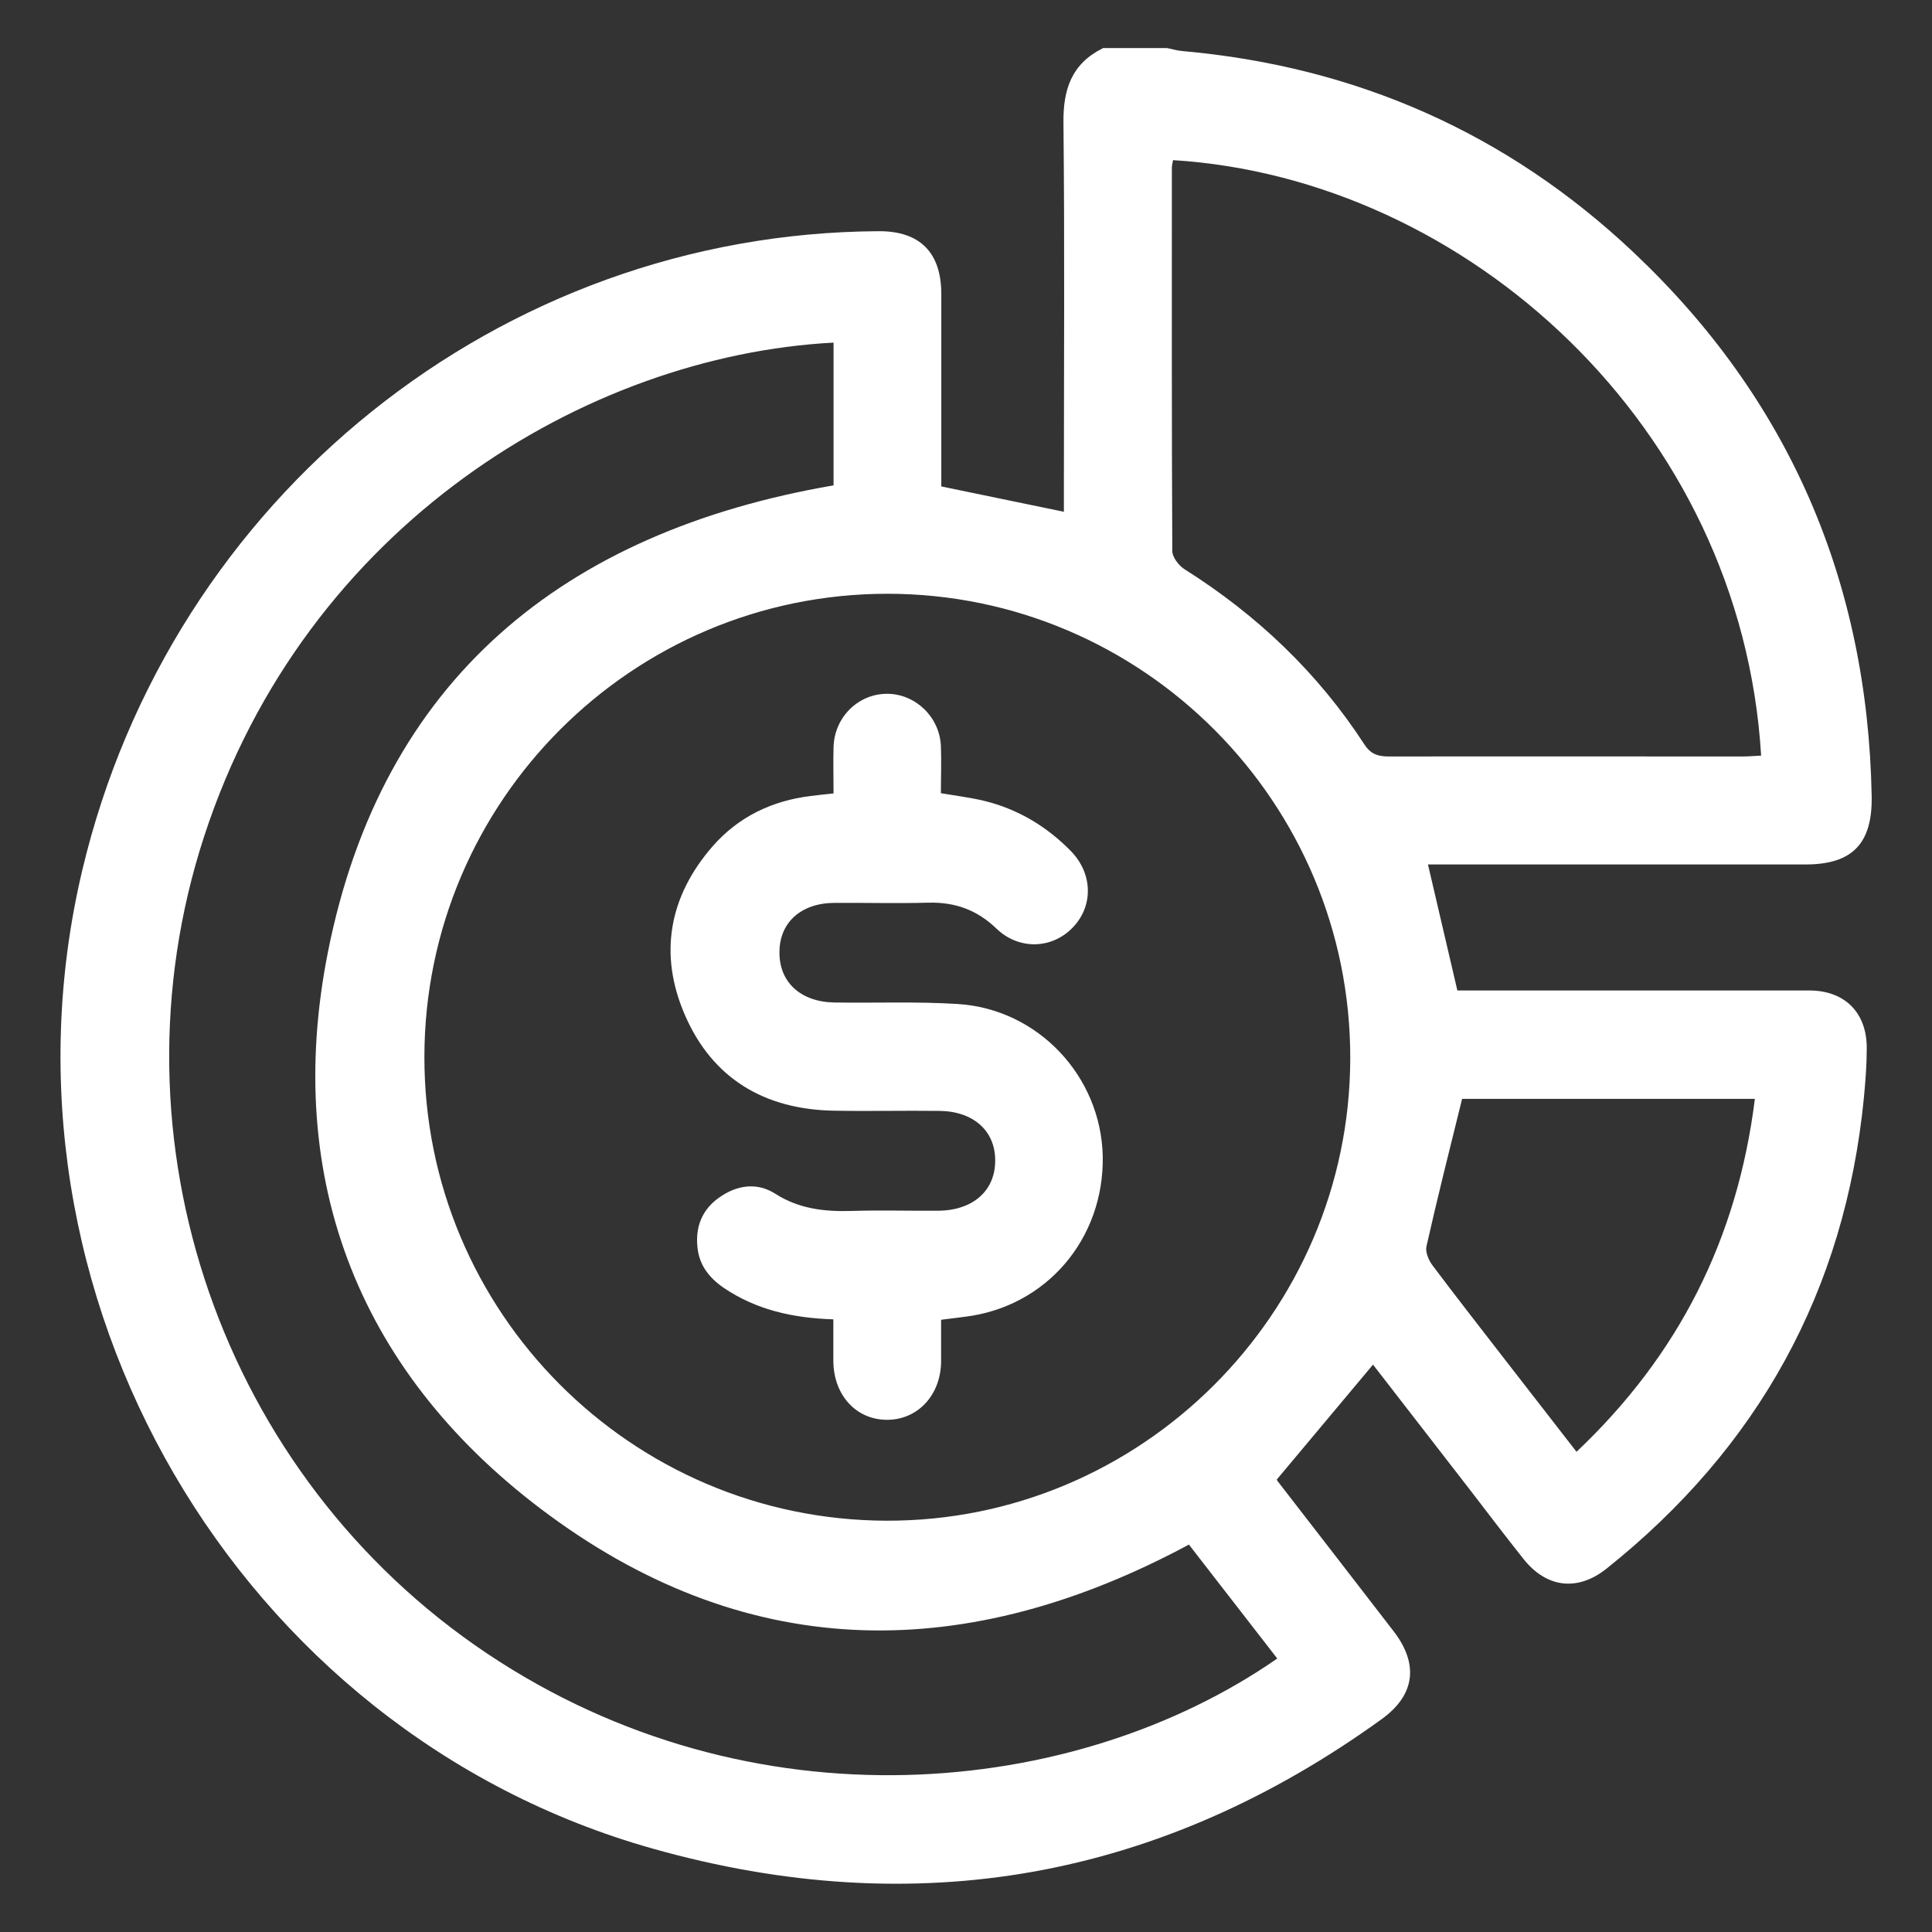 <?xml version="1.0" encoding="UTF-8"?>
<svg xmlns="http://www.w3.org/2000/svg" id="Capa_2" data-name="Capa 2" viewBox="0 0 90 90">
  <rect x="0" y="0" width="90" height="90" fill="#333333" stroke="none"/>
  <defs>
    <style>
      .cls-1 {
        fill: none;
      }

      .cls-1, .cls-2 {
        stroke-width: 0px;
      }

      .cls-2 {
        fill: #fff;
      }
    </style>
  </defs>
  <g id="Capa_1-2" data-name="Capa 1">
    <g>
      <path class="cls-2" d="m51.36,2.24c1,0,2,0,3.01,0,.24.05.48.12.73.14,8.07.72,15.11,3.82,20.99,9.37,7.26,6.85,10.91,15.34,11.1,25.33.04,2.21-.89,3.19-3.08,3.19-5.56,0-11.13,0-16.69,0h-.9c.47,2.01.91,3.9,1.37,5.87.25,0,.55,0,.86,0,5.18,0,10.35,0,15.53,0,1.67,0,2.7,1.05,2.68,2.72,0,.75-.06,1.5-.13,2.25-.88,9.03-4.93,16.33-12,21.97-1.35,1.07-2.8.89-3.87-.47-.85-1.07-1.67-2.15-2.5-3.23-1.51-1.95-3.03-3.91-4.5-5.81-1.51,1.8-2.98,3.56-4.48,5.35,0-.03,0,.03.03.07,1.8,2.33,3.61,4.66,5.41,7,1.18,1.53,1,2.97-.55,4.09-10.34,7.47-21.7,9.49-33.95,6.04C11.04,80.67-.83,60.22,3.83,40.55,7.95,23.17,23.29,10.86,40.93,10.77c1.92-.01,2.92.99,2.92,2.93,0,2.73,0,5.45,0,8.18,0,.29,0,.59,0,.78,1.97.41,3.81.79,5.71,1.18v-1c0-5.7.04-11.41-.02-17.11-.02-1.57.38-2.76,1.83-3.48Zm-31.59,46.98c-.02,11.89,9.62,21.58,21.51,21.62,11.86.04,21.59-9.64,21.62-21.52.03-11.93-9.66-21.66-21.56-21.66-11.89,0-21.55,9.66-21.57,21.56Zm35.62,22.73c-10.29,5.53-20.36,5.56-29.78-1.35-8.81-6.46-12.46-15.57-10.33-26.27,2.52-12.65,10.94-19.55,23.55-21.72v-6.65c-11.52.61-24.59,8.49-29.32,23-4.62,14.16.84,29.8,13.17,38.06,12.32,8.25,27.4,6.78,36.82.24-1.38-1.78-2.76-3.56-4.11-5.3Zm-.74-64.51c-.03.15-.06.26-.06.37,0,5.95-.01,11.91.02,17.86,0,.29.31.69.59.86,3.37,2.13,6.19,4.81,8.36,8.15.31.48.67.56,1.17.56,5.48-.01,10.96,0,16.44,0,.29,0,.58-.03.87-.04-.92-15.33-13.72-26.89-27.39-27.74Zm27.1,43.75h-13.64c-.58,2.35-1.15,4.6-1.66,6.87-.06.26.1.64.27.87,1.07,1.43,2.17,2.83,3.25,4.23,1.14,1.47,2.28,2.94,3.47,4.47,4.77-4.51,7.5-9.94,8.31-16.45Z"></path>
      <path class="cls-2" d="m38.83,36.99c0-.8-.02-1.49,0-2.19.04-1.4,1.16-2.49,2.51-2.48,1.31.01,2.43,1.08,2.49,2.43.03.72,0,1.44,0,2.2.7.12,1.35.2,1.99.35,1.58.38,2.93,1.19,4.06,2.34,1.04,1.06,1.06,2.59.07,3.59-.96.98-2.49,1.03-3.53.03-.9-.87-1.93-1.24-3.16-1.21-1.47.04-2.95,0-4.42.01-1.54.02-2.52.92-2.53,2.28-.02,1.4.97,2.33,2.55,2.36,1.92.03,3.84-.05,5.75.07,3.75.23,6.68,3.37,6.76,7.09.07,3.86-2.64,7.02-6.42,7.48-.33.04-.66.08-1.11.14,0,.66,0,1.31,0,1.96-.02,1.54-1.07,2.68-2.48,2.7-1.45.02-2.52-1.12-2.54-2.72,0-.64,0-1.27,0-1.96-1.88-.06-3.59-.44-5.11-1.47-.68-.47-1.14-1.06-1.22-1.89-.1-.96.22-1.76,1.02-2.32.82-.58,1.75-.71,2.59-.18,1.12.72,2.32.85,3.59.81,1.33-.04,2.67,0,4.01-.01,1.63-.01,2.67-.94,2.66-2.35,0-1.38-1.03-2.29-2.61-2.3-1.64-.02-3.28.02-4.92-.01-3.22-.06-5.65-1.5-6.93-4.47-1.22-2.82-.74-5.51,1.3-7.85,1.2-1.37,2.76-2.12,4.57-2.34.33-.04.66-.08,1.07-.12Z"></path>
    </g>
    <rect class="cls-1" width="90" height="90"></rect>
  </g>
</svg>
